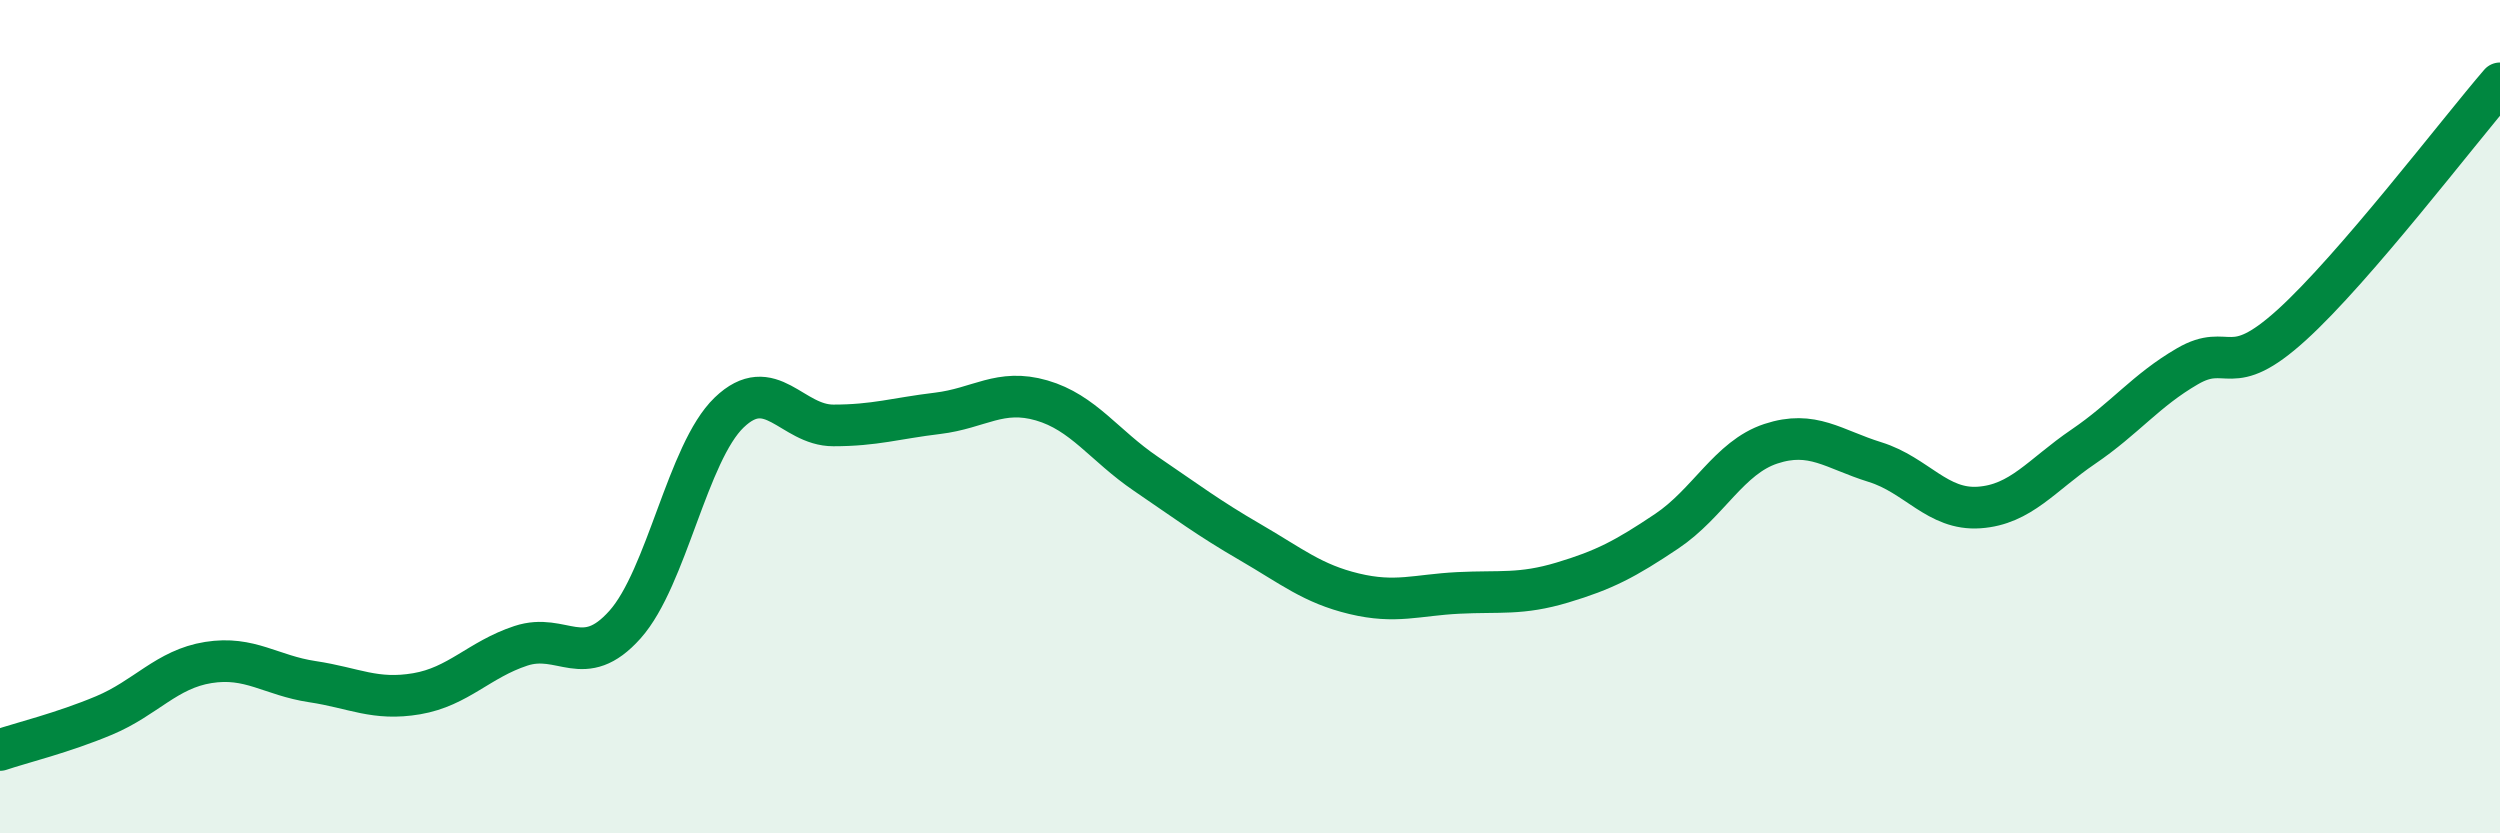 
    <svg width="60" height="20" viewBox="0 0 60 20" xmlns="http://www.w3.org/2000/svg">
      <path
        d="M 0,18 C 0.5,17.83 1.5,17.59 2.5,17.17 C 3.5,16.75 4,16.06 5,15.9 C 6,15.74 6.5,16.21 7.5,16.36 C 8.5,16.51 9,16.82 10,16.65 C 11,16.48 11.5,15.83 12.5,15.5 C 13.5,15.17 14,16.11 15,14.99 C 16,13.87 16.5,10.86 17.5,9.9 C 18.5,8.94 19,10.21 20,10.21 C 21,10.21 21.5,10.04 22.5,9.92 C 23.5,9.8 24,9.32 25,9.61 C 26,9.9 26.5,10.69 27.5,11.37 C 28.5,12.05 29,12.43 30,13.01 C 31,13.59 31.5,14.01 32.5,14.25 C 33.5,14.49 34,14.28 35,14.23 C 36,14.18 36.5,14.28 37.5,13.98 C 38.5,13.68 39,13.42 40,12.75 C 41,12.08 41.5,10.98 42.5,10.65 C 43.5,10.32 44,10.78 45,11.09 C 46,11.4 46.5,12.25 47.5,12.18 C 48.5,12.11 49,11.4 50,10.72 C 51,10.04 51.5,9.37 52.5,8.79 C 53.5,8.21 53.5,9.16 55,7.8 C 56.5,6.44 59,3.16 60,2L60 20L0 20Z"
        fill="#008740"
        opacity="0.1"
        stroke-linecap="round"
        stroke-linejoin="round"
      />
      <path
        d="M 0,18 C 0.5,17.83 1.5,17.59 2.5,17.17 C 3.5,16.75 4,16.06 5,15.9 C 6,15.74 6.5,16.21 7.5,16.36 C 8.5,16.51 9,16.82 10,16.65 C 11,16.48 11.5,15.83 12.5,15.5 C 13.5,15.17 14,16.11 15,14.99 C 16,13.87 16.5,10.86 17.5,9.9 C 18.5,8.94 19,10.21 20,10.21 C 21,10.21 21.5,10.04 22.5,9.92 C 23.5,9.8 24,9.32 25,9.61 C 26,9.9 26.5,10.69 27.5,11.37 C 28.5,12.05 29,12.43 30,13.01 C 31,13.59 31.5,14.01 32.5,14.25 C 33.5,14.49 34,14.28 35,14.23 C 36,14.18 36.5,14.28 37.5,13.98 C 38.5,13.68 39,13.42 40,12.75 C 41,12.08 41.5,10.98 42.5,10.65 C 43.5,10.32 44,10.78 45,11.09 C 46,11.4 46.5,12.25 47.5,12.18 C 48.5,12.11 49,11.4 50,10.72 C 51,10.04 51.5,9.37 52.5,8.79 C 53.5,8.21 53.5,9.16 55,7.8 C 56.5,6.44 59,3.16 60,2"
        stroke="#008740"
        stroke-width="1"
        fill="none"
        stroke-linecap="round"
        stroke-linejoin="round"
      />
    </svg>
  